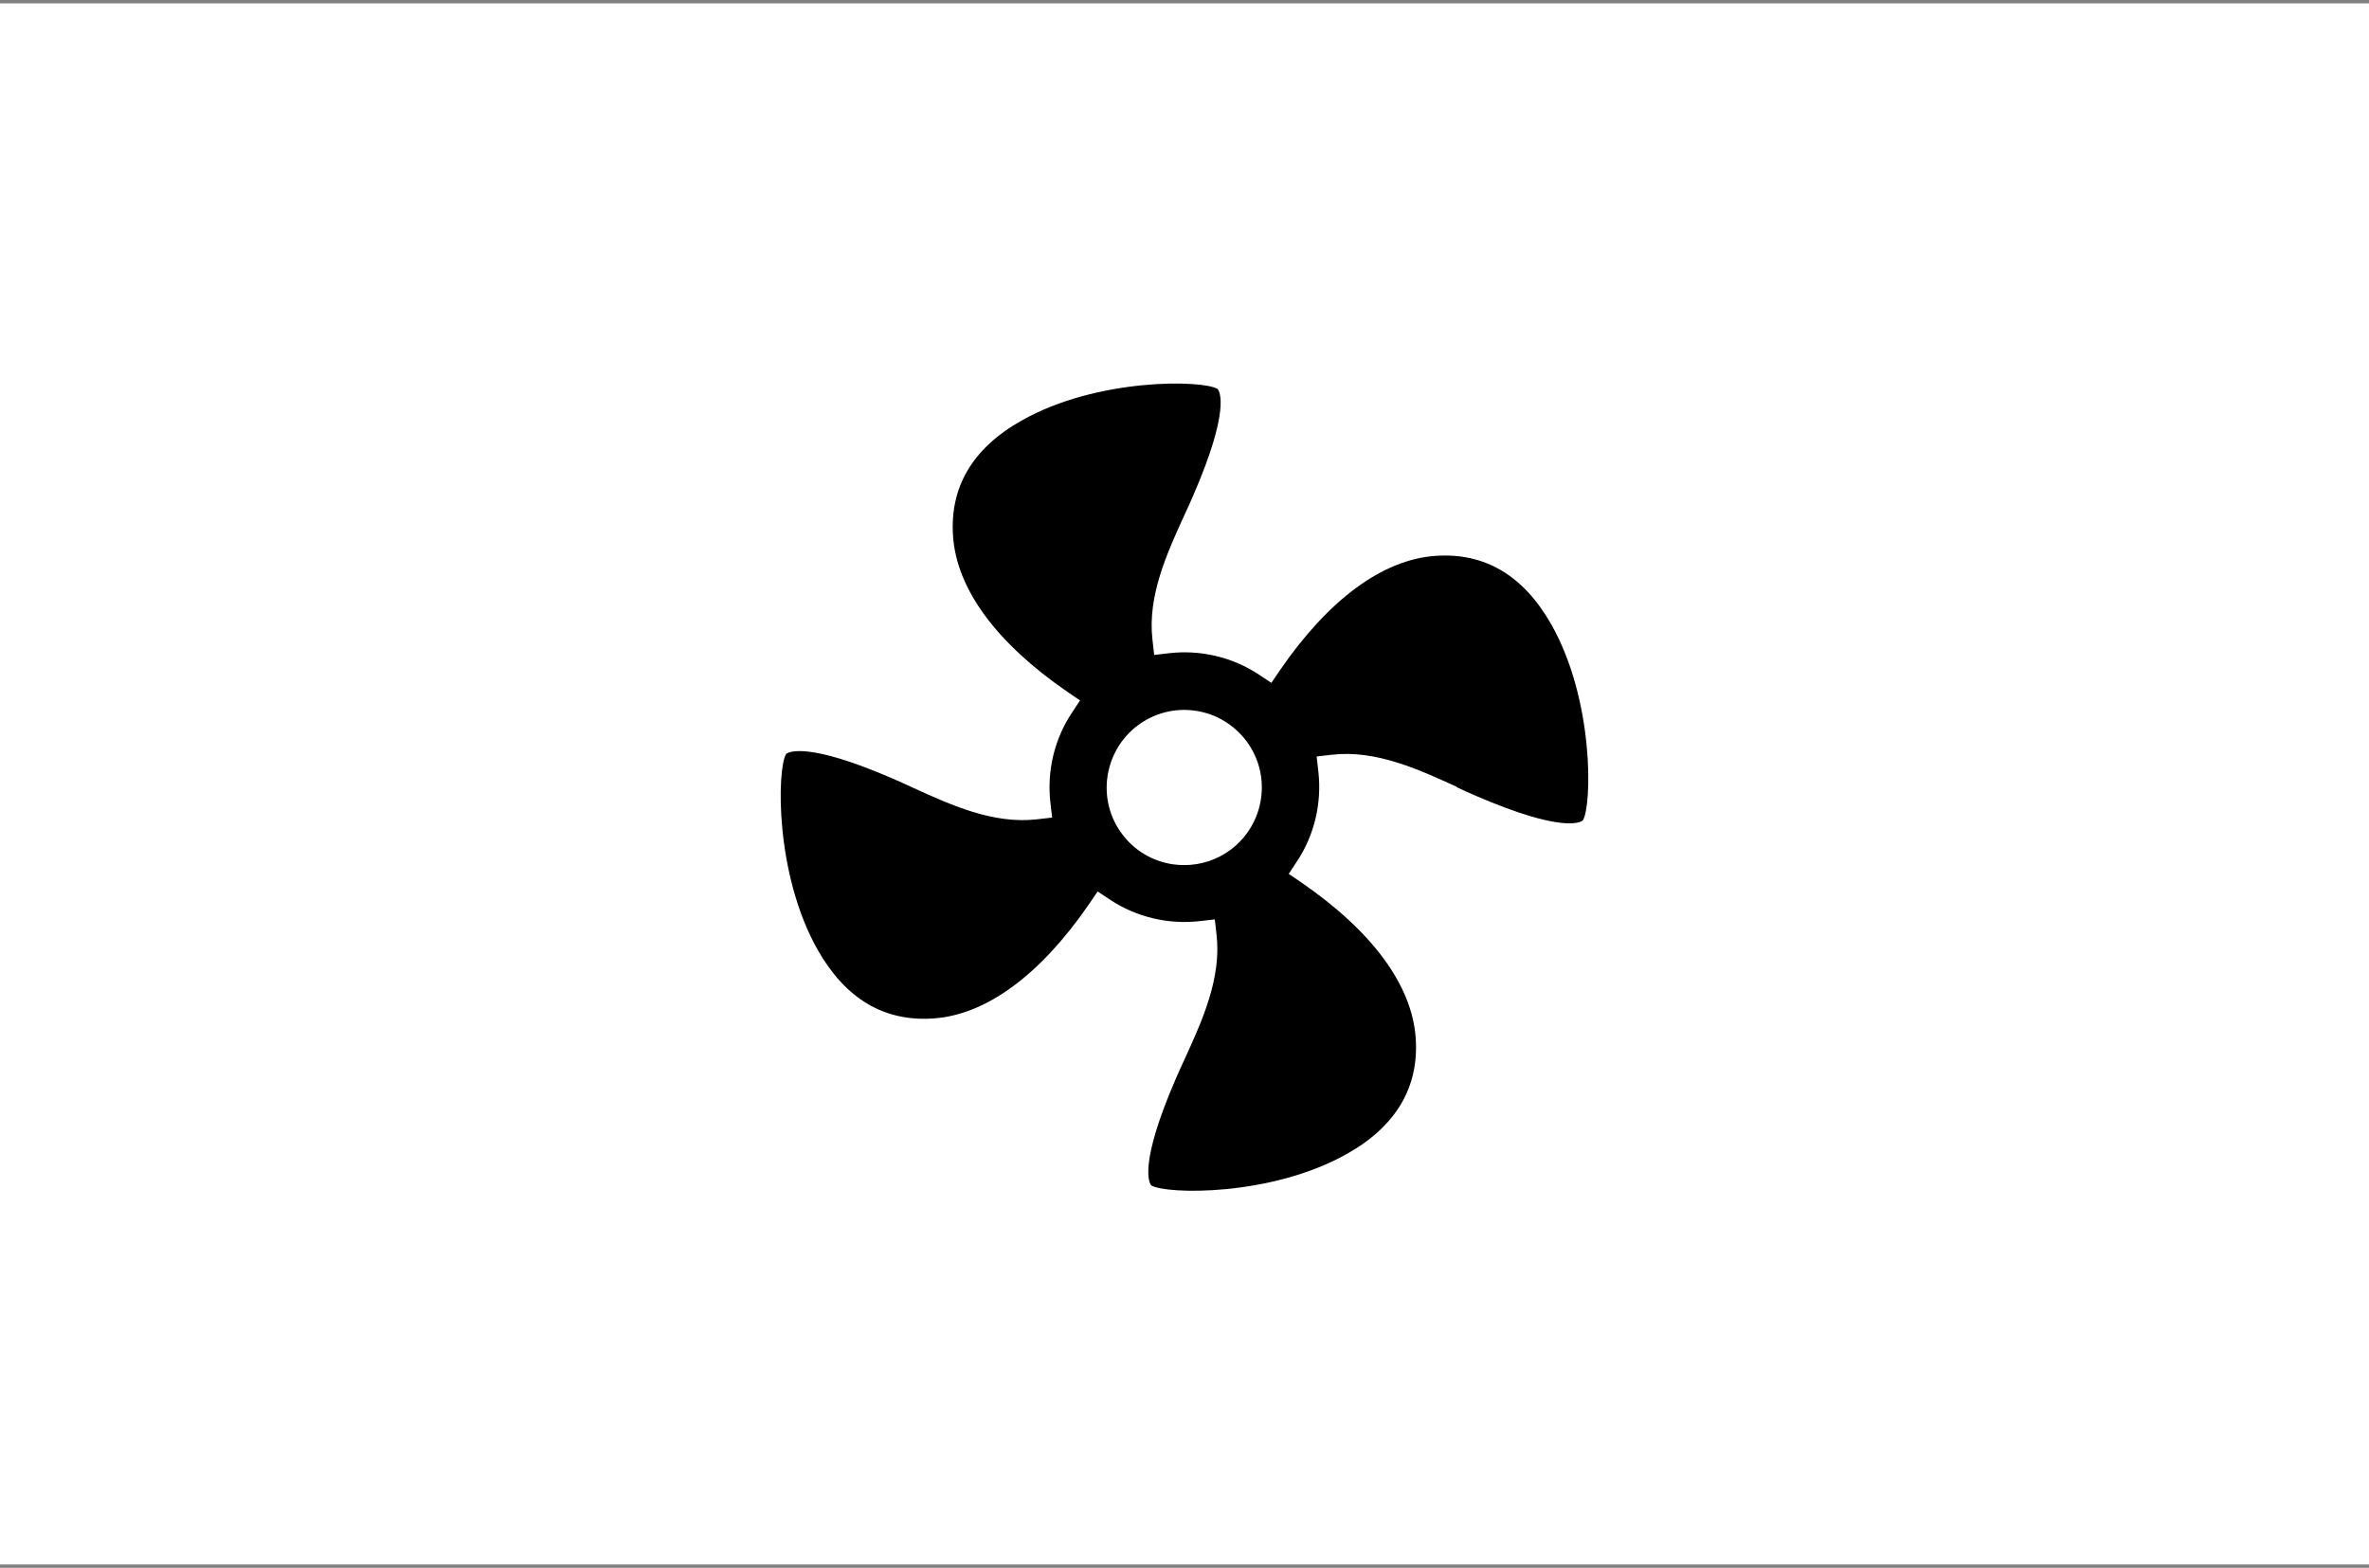 <svg width="352" height="233" viewBox="0 0 352 233" fill="none" xmlns="http://www.w3.org/2000/svg">
<rect x="0" y="0" width="352" height="233" fill="#808080" stroke="none"/>
<rect width="352" height="232" transform="translate(0 0.5)" fill="white"/>
<rect width="319.481" height="180" transform="translate(16.26 26.5)" fill="white"/>
<path d="M182.855 126.284C180.838 127.778 178.447 128.562 175.981 128.562C175.421 128.562 174.861 128.525 174.3 128.45C171.237 128.002 168.547 126.396 166.716 123.93C162.906 118.849 163.989 111.602 169.07 107.791C171.536 105.961 174.562 105.176 177.625 105.624C180.688 106.073 183.341 107.679 185.209 110.145C189.019 115.263 187.936 122.473 182.855 126.284ZM216.44 116.981C217.486 117.467 218.458 117.915 219.429 118.326C231.944 123.706 234.783 122.286 235.194 121.913C236.539 119.783 236.913 104.093 230.487 92.773C226.34 85.488 220.587 82.089 213.265 82.612C205.42 83.172 197.425 89.075 190.177 99.61L188.907 101.478L187.039 100.245C183.154 97.667 178.41 96.546 173.777 97.069L171.498 97.331L171.237 95.052C170.49 88.552 173.404 82.201 175.981 76.56C176.467 75.514 176.915 74.542 177.326 73.571C182.743 61.056 181.286 58.217 180.913 57.806C178.783 56.461 163.093 56.087 151.773 62.513C144.488 66.623 141.089 72.413 141.612 79.735C142.172 87.58 148.075 95.575 158.61 102.823L160.478 104.093L159.245 105.961C156.667 109.846 155.546 114.59 156.069 119.223L156.331 121.502L154.052 121.763C147.552 122.51 141.201 119.596 135.56 117.019C134.514 116.533 133.542 116.085 132.571 115.674C120.056 110.257 117.217 111.714 116.806 112.05C115.461 114.179 115.087 129.87 121.513 141.189C125.66 148.474 131.413 151.874 138.735 151.351C146.58 150.791 154.575 144.888 161.823 134.353L163.093 132.485L164.961 133.718C168.846 136.296 173.59 137.416 178.223 136.893L180.502 136.632L180.763 138.911C181.51 145.411 178.596 151.762 176.019 157.403C175.533 158.449 175.085 159.42 174.674 160.392C169.257 172.907 170.714 175.746 171.05 176.157C173.179 177.502 188.87 177.875 200.189 171.45C207.474 167.34 210.874 161.512 210.351 154.227C209.791 146.382 203.888 138.388 193.353 131.14L191.485 129.87L192.718 128.002C195.296 124.117 196.416 119.372 195.893 114.702L195.632 112.424L197.911 112.162C204.411 111.415 210.762 114.329 216.403 116.907" fill="black"/>
</svg>
